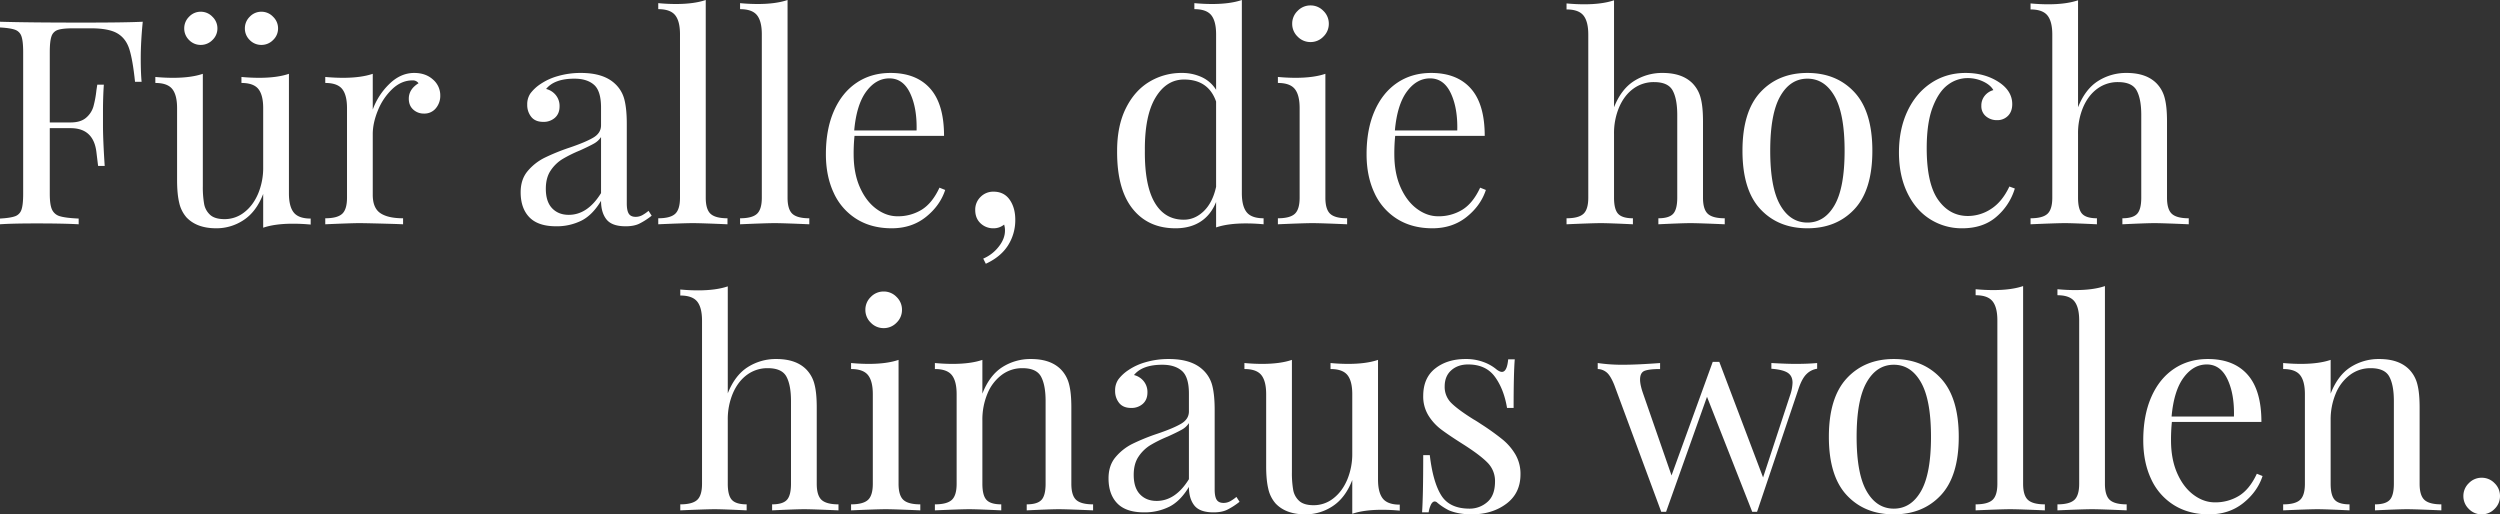 <?xml version="1.0" encoding="UTF-8"?> <svg xmlns="http://www.w3.org/2000/svg" width="2621.7" height="539.4" viewBox="0 0 2621.7 539.4"><rect x="0" y="0" width="2621.7" height="539.4" fill="#333333" stroke="none"/><g id="q2-werbeagentur_solostile_text-2" transform="translate(-845.1 -11886.8)"><path id="Pfad_14" data-name="Pfad 14" d="M162.3-212.4q-2.1,21.3-2.1,38.4,0,15,.9,24.6h-6.9q-2.4-23.1-6-34.35t-12.6-16.5q-9-5.25-27.6-5.25H89.1q-10.8,0-15.75,1.65a10.345,10.345,0,0,0-6.75,6.75q-1.8,5.1-1.8,16.5v73.8H86.7q10.5,0,16.2-4.95a24.2,24.2,0,0,0,7.65-11.7,107.861,107.861,0,0,0,3.15-16.95l.9-6h6.9q-.9,12.6-.9,28.2v14.4q0,15.3,1.8,42.6h-6.9q-.3-2.1-1.8-14.55T105.45-94.5q-6.75-6.3-18.75-6.3H64.8v69q0,11.4,2.4,16.5a12.813,12.813,0,0,0,8.4,6.9q6,1.8,19.5,2.4V0Q79.5-.9,51-.9,25.2-.9,12.6,0V-6q10.8-.6,15.75-2.4a10.787,10.787,0,0,0,6.75-6.9q1.8-5.1,1.8-16.5V-180.6q0-11.4-1.8-16.5a10.787,10.787,0,0,0-6.75-6.9q-4.95-1.8-15.75-2.4v-6q29.4.9,87,.9Q143.7-211.5,162.3-212.4Zm153.3,180q0,13.8,5.1,20.1T338.4-6V.3q-9.3-.9-18.6-.9-18.9,0-31.2,4.2V-31.8q-7.2,18.6-20.4,27.3a51.288,51.288,0,0,1-28.8,8.7Q219,4.2,208.2-7.2a34.547,34.547,0,0,1-7.65-15.3q-2.25-9.3-2.25-24v-75.3q0-13.8-5.1-20.1t-17.7-6.3v-6.3q9.3.9,18.6.9,18.9,0,31.2-4.2V-39.9a101.7,101.7,0,0,0,1.35,18.45,20.293,20.293,0,0,0,6.3,11.55q4.95,4.5,15.15,4.5a33,33,0,0,0,20.7-7.2q9.3-7.2,14.55-19.65A69.952,69.952,0,0,0,288.6-59.7v-62.1q0-13.8-5.1-20.1t-17.7-6.3v-6.3q9.3.9,18.6.9,18.9,0,31.2-4.2ZM223.2-222.9a16.68,16.68,0,0,1,12.15,5.25,16.68,16.68,0,0,1,5.25,12.15,16.526,16.526,0,0,1-5.25,12.3,16.917,16.917,0,0,1-12.15,5.1,16.763,16.763,0,0,1-12.3-5.1,16.763,16.763,0,0,1-5.1-12.3,16.917,16.917,0,0,1,5.1-12.15A16.526,16.526,0,0,1,223.2-222.9Zm63.6,0a16.68,16.68,0,0,1,12.15,5.25,16.68,16.68,0,0,1,5.25,12.15,16.526,16.526,0,0,1-5.25,12.3,16.918,16.918,0,0,1-12.15,5.1,16.763,16.763,0,0,1-12.3-5.1,16.763,16.763,0,0,1-5.1-12.3,16.918,16.918,0,0,1,5.1-12.15A16.526,16.526,0,0,1,286.8-222.9ZM447-158.7q12,0,19.65,6.9A21.787,21.787,0,0,1,474.3-135a20.106,20.106,0,0,1-4.65,13.35,15.414,15.414,0,0,1-12.45,5.55,16.191,16.191,0,0,1-11.25-4.2q-4.65-4.2-4.65-11.4,0-9.9,10.2-16.2a7.181,7.181,0,0,0-6.3-3q-11.7,0-21.3,9.15a63.76,63.76,0,0,0-15,22.35q-5.4,13.2-5.4,24.9v63.6q0,13.8,7.95,19.2T435.3-6.3V0l-7.2-.3q-30.6-.9-39-.9-7.8,0-35.4,1.2V-6.3q12.6,0,17.7-4.65t5.1-16.95v-93.9q0-13.8-5.1-20.1t-17.7-6.3v-6.3q9.6.9,18.6.9,18.9,0,31.2-4.2v37.5A70.98,70.98,0,0,1,420.75-147Q432.6-158.7,447-158.7ZM595.8,2.1q-18.9,0-28.05-9.45T558.6-33.6q0-13.5,7.35-22.2a55.382,55.382,0,0,1,17.4-13.8A216.8,216.8,0,0,1,609.9-80.4q16.8-5.7,24.9-10.5t8.1-12.9v-18.6q0-17.4-7.35-23.85T615-152.7q-21,0-29.7,10.8a18.837,18.837,0,0,1,10.05,6.3,17.968,17.968,0,0,1,4.05,12q0,7.5-4.8,11.85a17.614,17.614,0,0,1-12.3,4.35q-8.4,0-12.6-5.25a19.768,19.768,0,0,1-4.2-12.75,20.034,20.034,0,0,1,3.45-12A42.427,42.427,0,0,1,579.3-147a62.243,62.243,0,0,1,18.3-8.4,84.991,84.991,0,0,1,24.3-3.3q23.4,0,35.4,11.1a33.83,33.83,0,0,1,10.05,16.65q2.55,9.75,2.55,25.65v83.4q0,7.5,2.1,10.8t7.2,3.3a14.335,14.335,0,0,0,6.75-1.65,39.14,39.14,0,0,0,6.75-4.65L696-9A73.454,73.454,0,0,1,682.65-.45Q677.1,2.1,668.7,2.1q-14.4,0-20.1-7.2t-5.7-19.5q-9,15-20.7,20.85A58.221,58.221,0,0,1,595.8,2.1ZM609-9.9q19.8,0,33.9-22.8V-91.5a20.863,20.863,0,0,1-7.5,6.9q-4.8,2.7-14.7,7.2a137.469,137.469,0,0,0-18.45,9.15A40.253,40.253,0,0,0,590.1-56.4Q585-48.9,585-37.2q0,13.5,6.6,20.4T609-9.9Zm143.7-18q0,12.3,5.1,16.95T775.5-6.3V0q-27.6-1.2-36.3-1.2T702.9,0V-6.3q12.6,0,17.7-4.65t5.1-16.95V-199.2q0-13.8-5.1-20.1t-17.7-6.3v-6.3q9.3.9,18.6.9,18.9,0,31.2-4.2Zm85.8,0q0,12.3,5.1,16.95T861.3-6.3V0Q833.7-1.2,825-1.2T788.7,0V-6.3q12.6,0,17.7-4.65t5.1-16.95V-199.2q0-13.8-5.1-20.1t-17.7-6.3v-6.3q9.3.9,18.6.9,18.9,0,31.2-4.2ZM1003.8-36q-5.4,16.5-20.25,28.35T947.7,4.2q-21.3,0-36.9-9.75a62.918,62.918,0,0,1-23.85-27.3Q878.7-50.4,878.7-73.5q0-26.1,8.4-45.3t23.7-29.55q15.3-10.35,35.7-10.35,27,0,41.55,16.35T1002.6-92.7H908.7a182.094,182.094,0,0,0-.9,19.2q0,19.8,6.45,34.5t17.1,22.65Q942-8.4,953.7-8.4a47.3,47.3,0,0,0,25.5-6.9q11.1-6.9,18.6-23.1ZM945.3-153q-14.1,0-24.3,13.8T908.4-98.4h65.4q.6-23.4-6.75-39T945.3-153ZM1054.5-34.2q11.7,0,17.7,9.6,5.1,8.1,5.1,19.8a49.161,49.161,0,0,1-7.65,27q-7.65,12-23.25,19.2l-2.7-5.4a40.537,40.537,0,0,0,16.05-12.3q6.75-8.4,6.75-17.1a19.945,19.945,0,0,0-.9-6.3,17.092,17.092,0,0,1-11.1,3.9,19.112,19.112,0,0,1-13.65-5.25Q1035.3-6.3,1035.3-15a18.554,18.554,0,0,1,5.55-13.65A18.554,18.554,0,0,1,1054.5-34.2Zm260.4,1.5q0,13.8,5.1,20.1t17.7,6.3V0q-9.3-.9-18.6-.9-18.9,0-31.2,4.2V-23.4q-5.4,13.5-16.2,20.55T1245.3,4.2q-28.8,0-45.15-20.7T1184.1-77.1q0-26.1,9.15-44.55t24.6-27.75a64.778,64.778,0,0,1,34.05-9.3,49.266,49.266,0,0,1,20.85,4.35A34.905,34.905,0,0,1,1287.9-141v-58.2q0-13.8-5.1-20.1t-17.7-6.3v-6.3q9.6.9,18.6.9,18.9,0,31.2-4.2ZM1254-4.8q11.7,0,21-9t12.9-25.5v-89.4q-8.1-23.1-33.6-23.1-18.6,0-30,19.05T1213.2-77.1q-.3,36,10.2,54.15T1254-4.8Zm132.9-224.7a18.452,18.452,0,0,1,13.5,5.7,18.452,18.452,0,0,1,5.7,13.5,18.452,18.452,0,0,1-5.7,13.5,18.452,18.452,0,0,1-13.5,5.7,18.451,18.451,0,0,1-13.5-5.7,18.451,18.451,0,0,1-5.7-13.5,18.451,18.451,0,0,1,5.7-13.5A18.451,18.451,0,0,1,1386.9-229.5Zm15.6,201.6q0,12.3,5.1,16.95t17.7,4.65V0q-27.6-1.2-36.3-1.2T1352.7,0V-6.3q12.6,0,17.7-4.65t5.1-16.95v-93.9q0-13.8-5.1-20.1t-17.7-6.3v-6.3q9.6.9,18.6.9,18.9,0,31.2-4.2ZM1570.8-36q-5.4,16.5-20.25,28.35T1514.7,4.2q-21.3,0-36.9-9.75a62.918,62.918,0,0,1-23.85-27.3q-8.25-17.55-8.25-40.65,0-26.1,8.4-45.3t23.7-29.55q15.3-10.35,35.7-10.35,27,0,41.55,16.35T1569.6-92.7h-93.9a182.093,182.093,0,0,0-.9,19.2q0,19.8,6.45,34.5t17.1,22.65Q1509-8.4,1520.7-8.4a47.3,47.3,0,0,0,25.5-6.9q11.1-6.9,18.6-23.1Zm-58.5-117q-14.1,0-24.3,13.8t-12.6,40.8h65.4q.6-23.4-6.75-39T1512.3-153Zm192.9,30.3q7.5-18.9,20.85-27.45a54.7,54.7,0,0,1,30.15-8.55q21,0,31.8,11.4a34.073,34.073,0,0,1,8.1,15q2.4,9,2.4,24.3v80.1q0,12.3,5.1,16.95t17.7,4.65V0q-27.6-1.2-36-1.2T1751.7,0V-6.3q11.1,0,15.45-4.65t4.35-16.95v-86.7q0-16.8-4.8-25.65t-19.5-8.85a35.92,35.92,0,0,0-21.75,6.9q-9.45,6.9-14.85,19.35a69.82,69.82,0,0,0-5.4,28.05v66.9q0,12.3,4.35,16.95T1725-6.3V0q-25.2-1.2-33.6-1.2t-36,1.2V-6.3q12.6,0,17.7-4.65t5.1-16.95v-171q0-13.8-5.1-20.1t-17.7-6.3v-6.3q9.6.9,18.6.9,18.9,0,31.2-4.2Zm202.8-36q30.6,0,49.35,20.25T1976.1-77.1q0,41.1-18.75,61.2T1908,4.2q-30.6,0-49.35-20.1T1839.9-77.1q0-41.1,18.75-61.35T1908-158.7Zm0,6q-18,0-28.5,18.45T1869-77.1q0,38.7,10.5,57T1908-1.8q18,0,28.5-18.3t10.5-57q0-38.7-10.5-57.15T1908-152.7Zm165.9-6q20.1,0,34.8,9.6,14.1,9.3,14.1,23.1,0,7.8-4.5,12.3a15.449,15.449,0,0,1-11.4,4.5,17.532,17.532,0,0,1-11.7-4.05,13.583,13.583,0,0,1-4.8-10.95,16.151,16.151,0,0,1,3.6-10.65,17.513,17.513,0,0,1,9-5.85q-3-5.4-10.65-9a37.92,37.92,0,0,0-16.35-3.6,34.289,34.289,0,0,0-20.7,7.05q-9.6,7.05-15.9,23.4t-6.3,43.05q0,37.2,12,54.15T2076.3-8.7a44.155,44.155,0,0,0,24.45-7.5q11.55-7.5,19.05-23.4l5.7,2.1a62.383,62.383,0,0,1-19.05,29.4Q2092.5,4.2,2070.3,4.2a61.753,61.753,0,0,1-33.75-9.6Q2021.4-15,2012.7-33.15T2004-75.3q0-24.3,8.85-43.2t24.75-29.55Q2053.5-158.7,2073.9-158.7Zm117.9,36q7.5-18.9,20.85-27.45a54.7,54.7,0,0,1,30.15-8.55q21,0,31.8,11.4a34.071,34.071,0,0,1,8.1,15q2.4,9,2.4,24.3v80.1q0,12.3,5.1,16.95t17.7,4.65V0q-27.6-1.2-36-1.2T2238.3,0V-6.3q11.1,0,15.45-4.65t4.35-16.95v-86.7q0-16.8-4.8-25.65t-19.5-8.85a35.921,35.921,0,0,0-21.75,6.9q-9.45,6.9-14.85,19.35a69.822,69.822,0,0,0-5.4,28.05v66.9q0,12.3,4.35,16.95T2211.6-6.3V0q-25.2-1.2-33.6-1.2T2142,0V-6.3q12.6,0,17.7-4.65t5.1-16.95v-171q0-13.8-5.1-20.1t-17.7-6.3v-6.3q9.6.9,18.6.9,18.9,0,31.2-4.2Z" transform="translate(832.5 12122)" fill="#fff"></path><path id="Pfad_13" data-name="Pfad 13" d="M55.8-122.7q7.5-18.9,20.85-27.45a54.7,54.7,0,0,1,30.15-8.55q21,0,31.8,11.4a34.073,34.073,0,0,1,8.1,15q2.4,9,2.4,24.3v80.1q0,12.3,5.1,16.95T171.9-6.3V0q-27.6-1.2-36-1.2T102.3,0V-6.3q11.1,0,15.45-4.65T122.1-27.9v-86.7q0-16.8-4.8-25.65T97.8-149.1a35.921,35.921,0,0,0-21.75,6.9q-9.45,6.9-14.85,19.35A69.82,69.82,0,0,0,55.8-94.8v66.9q0,12.3,4.35,16.95T75.6-6.3V0Q50.4-1.2,42-1.2T6,0V-6.3q12.6,0,17.7-4.65T28.8-27.9v-171q0-13.8-5.1-20.1T6-225.3v-6.3q9.6.9,18.6.9,18.9,0,31.2-4.2ZM219.3-229.5a18.452,18.452,0,0,1,13.5,5.7,18.452,18.452,0,0,1,5.7,13.5,18.452,18.452,0,0,1-5.7,13.5,18.452,18.452,0,0,1-13.5,5.7,18.452,18.452,0,0,1-13.5-5.7,18.452,18.452,0,0,1-5.7-13.5,18.452,18.452,0,0,1,5.7-13.5A18.452,18.452,0,0,1,219.3-229.5ZM234.9-27.9q0,12.3,5.1,16.95T257.7-6.3V0q-27.6-1.2-36.3-1.2T185.1,0V-6.3q12.6,0,17.7-4.65t5.1-16.95v-93.9q0-13.8-5.1-20.1t-17.7-6.3v-6.3q9.6.9,18.6.9,18.9,0,31.2-4.2ZM373.8-158.7q21,0,31.8,11.4a34.073,34.073,0,0,1,8.1,15q2.4,9,2.4,24.3v80.1q0,12.3,5.1,16.95T438.9-6.3V0q-27.6-1.2-36-1.2T369.3,0V-6.3q11.1,0,15.45-4.65T389.1-27.9v-86.7q0-16.8-4.8-25.65t-19.5-8.85a35.545,35.545,0,0,0-21.9,7.2,46.5,46.5,0,0,0-14.85,19.65A70.751,70.751,0,0,0,322.8-94.5v66.6q0,12.3,4.35,16.95T342.6-6.3V0Q317.4-1.2,309-1.2T273,0V-6.3q12.6,0,17.7-4.65t5.1-16.95v-93.9q0-13.8-5.1-20.1T273-148.2v-6.3q9.6.9,18.6.9,18.9,0,31.2-4.2v35.4q7.5-19.2,20.85-27.75A54.7,54.7,0,0,1,373.8-158.7ZM492.3,2.1q-18.9,0-28.05-9.45T455.1-33.6q0-13.5,7.35-22.2a55.382,55.382,0,0,1,17.4-13.8A216.8,216.8,0,0,1,506.4-80.4q16.8-5.7,24.9-10.5t8.1-12.9v-18.6q0-17.4-7.35-23.85T511.5-152.7q-21,0-29.7,10.8a18.837,18.837,0,0,1,10.05,6.3,17.968,17.968,0,0,1,4.05,12q0,7.5-4.8,11.85a17.614,17.614,0,0,1-12.3,4.35q-8.4,0-12.6-5.25A19.768,19.768,0,0,1,462-125.4a20.034,20.034,0,0,1,3.45-12A42.427,42.427,0,0,1,475.8-147a62.244,62.244,0,0,1,18.3-8.4,84.991,84.991,0,0,1,24.3-3.3q23.4,0,35.4,11.1a33.83,33.83,0,0,1,10.05,16.65q2.55,9.75,2.55,25.65v83.4q0,7.5,2.1,10.8t7.2,3.3a14.335,14.335,0,0,0,6.75-1.65,39.145,39.145,0,0,0,6.75-4.65L592.5-9A73.454,73.454,0,0,1,579.15-.45Q573.6,2.1,565.2,2.1q-14.4,0-20.1-7.2t-5.7-19.5q-9,15-20.7,20.85A58.221,58.221,0,0,1,492.3,2.1Zm13.2-12q19.8,0,33.9-22.8V-91.5a20.863,20.863,0,0,1-7.5,6.9q-4.8,2.7-14.7,7.2a137.465,137.465,0,0,0-18.45,9.15A40.253,40.253,0,0,0,486.6-56.4q-5.1,7.5-5.1,19.2,0,13.5,6.6,20.4T505.5-9.9ZM737.7-32.4q0,13.8,5.1,20.1T760.5-6V.3q-9.3-.9-18.6-.9Q723-.6,710.7,3.6V-31.8q-7.2,18.6-20.4,27.3a51.288,51.288,0,0,1-28.8,8.7q-20.4,0-31.2-11.4a34.547,34.547,0,0,1-7.65-15.3q-2.25-9.3-2.25-24v-75.3q0-13.8-5.1-20.1t-17.7-6.3v-6.3q9.3.9,18.6.9,18.9,0,31.2-4.2V-39.9a101.7,101.7,0,0,0,1.35,18.45,20.293,20.293,0,0,0,6.3,11.55Q660-5.4,670.2-5.4a33,33,0,0,0,20.7-7.2q9.3-7.2,14.55-19.65A69.952,69.952,0,0,0,710.7-59.7v-62.1q0-13.8-5.1-20.1t-17.7-6.3v-6.3q9.3.9,18.6.9,18.9,0,31.2-4.2Zm91.8-126.3a52.212,52.212,0,0,1,19.2,3.3,45.287,45.287,0,0,1,13.5,7.8q3.3,2.4,5.4,2.4,5.4,0,6.6-13.2h6.9q-1.2,14.7-1.2,51H873q-3.3-19.8-12.75-32.7T832.2-153q-10.8,0-17.7,6.15t-6.9,16.95a23.566,23.566,0,0,0,7.2,17.55q7.2,7.05,23.1,16.95,2.7,1.5,8.1,5.1a256.88,256.88,0,0,1,22.2,15.9,58.889,58.889,0,0,1,13.65,15.9,40.321,40.321,0,0,1,5.25,20.7q0,19.8-14.85,30.9T835.8,4.2q-13.5,0-23.7-4.2a62.27,62.27,0,0,1-12.3-8.1,3.731,3.731,0,0,0-2.7-1.2q-2.1,0-3.75,3a27.033,27.033,0,0,0-2.55,8.4h-6.9q1.2-17.1,1.2-60H792q3.3,28.2,12,42.15T833.7-1.8a27.855,27.855,0,0,0,18.6-6.9q8.1-6.9,8.1-21.6a27.2,27.2,0,0,0-7.95-19.8q-7.95-8.1-25.95-19.5-14.7-9.3-22.65-15.3A53.7,53.7,0,0,1,790.5-99.6a37.887,37.887,0,0,1-5.4-20.4q0-18.9,12.6-28.8T829.5-158.7Zm345.9,5.1q13.2,0,22.8-.9v6a19.632,19.632,0,0,0-11.1,5.55q-4.8,4.65-8.4,15.45l-43.5,129h-5.1l-47.4-120.6L1039.8,1.5h-5.1L985.5-131.4q-4.2-10.5-8.55-13.65a14.964,14.964,0,0,0-8.85-3.15v-6.3a174.8,174.8,0,0,0,26.4,1.8q15,0,39-1.8v6.3q-11.1,0-16.05,1.8t-4.95,9.3q0,5.4,3,14.1l30,86.4,43.2-119.1h6.9l45.9,121.2,28.2-85.8a44.419,44.419,0,0,0,2.7-13.5q0-7.2-5.1-10.5t-17.1-4.2v-6Q1166.1-153.6,1175.4-153.6Zm103.2-5.1q30.6,0,49.35,20.25T1346.7-77.1q0,41.1-18.75,61.2T1278.6,4.2q-30.6,0-49.35-20.1T1210.5-77.1q0-41.1,18.75-61.35T1278.6-158.7Zm0,6q-18,0-28.5,18.45T1239.6-77.1q0,38.7,10.5,57t28.5,18.3q18,0,28.5-18.3t10.5-57q0-38.7-10.5-57.15T1278.6-152.7ZM1414.2-27.9q0,12.3,5.1,16.95T1437-6.3V0q-27.6-1.2-36.3-1.2T1364.4,0V-6.3q12.6,0,17.7-4.65t5.1-16.95V-199.2q0-13.8-5.1-20.1t-17.7-6.3v-6.3q9.3.9,18.6.9,18.9,0,31.2-4.2Zm85.8,0q0,12.3,5.1,16.95t17.7,4.65V0q-27.6-1.2-36.3-1.2T1450.2,0V-6.3q12.6,0,17.7-4.65T1473-27.9V-199.2q0-13.8-5.1-20.1t-17.7-6.3v-6.3q9.3.9,18.6.9,18.9,0,31.2-4.2ZM1665.3-36q-5.4,16.5-20.25,28.35T1609.2,4.2q-21.3,0-36.9-9.75a62.918,62.918,0,0,1-23.85-27.3q-8.25-17.55-8.25-40.65,0-26.1,8.4-45.3t23.7-29.55q15.3-10.35,35.7-10.35,27,0,41.55,16.35T1664.1-92.7h-93.9a182.093,182.093,0,0,0-.9,19.2q0,19.8,6.45,34.5t17.1,22.65Q1603.5-8.4,1615.2-8.4a47.3,47.3,0,0,0,25.5-6.9q11.1-6.9,18.6-23.1Zm-58.5-117q-14.1,0-24.3,13.8t-12.6,40.8h65.4q.6-23.4-6.75-39T1606.8-153Zm180.9-5.7q21,0,31.8,11.4a34.074,34.074,0,0,1,8.1,15q2.4,9,2.4,24.3v80.1q0,12.3,5.1,16.95t17.7,4.65V0q-27.6-1.2-36-1.2T1783.2,0V-6.3q11.1,0,15.45-4.65T1803-27.9v-86.7q0-16.8-4.8-25.65t-19.5-8.85a35.544,35.544,0,0,0-21.9,7.2,46.5,46.5,0,0,0-14.85,19.65,70.751,70.751,0,0,0-5.25,27.75v66.6q0,12.3,4.35,16.95T1756.5-6.3V0q-25.2-1.2-33.6-1.2t-36,1.2V-6.3q12.6,0,17.7-4.65t5.1-16.95v-93.9q0-13.8-5.1-20.1t-17.7-6.3v-6.3q9.6.9,18.6.9,18.9,0,31.2-4.2v35.4q7.5-19.2,20.85-27.75A54.7,54.7,0,0,1,1787.7-158.7ZM1895.1-34.2a18.452,18.452,0,0,1,13.5,5.7,18.452,18.452,0,0,1,5.7,13.5,18.452,18.452,0,0,1-5.7,13.5,18.452,18.452,0,0,1-13.5,5.7,18.451,18.451,0,0,1-13.5-5.7,18.451,18.451,0,0,1-5.7-13.5,18.451,18.451,0,0,1,5.7-13.5A18.451,18.451,0,0,1,1895.1-34.2Z" transform="translate(1552.5 12422)" fill="#fff"></path></g></svg> 
